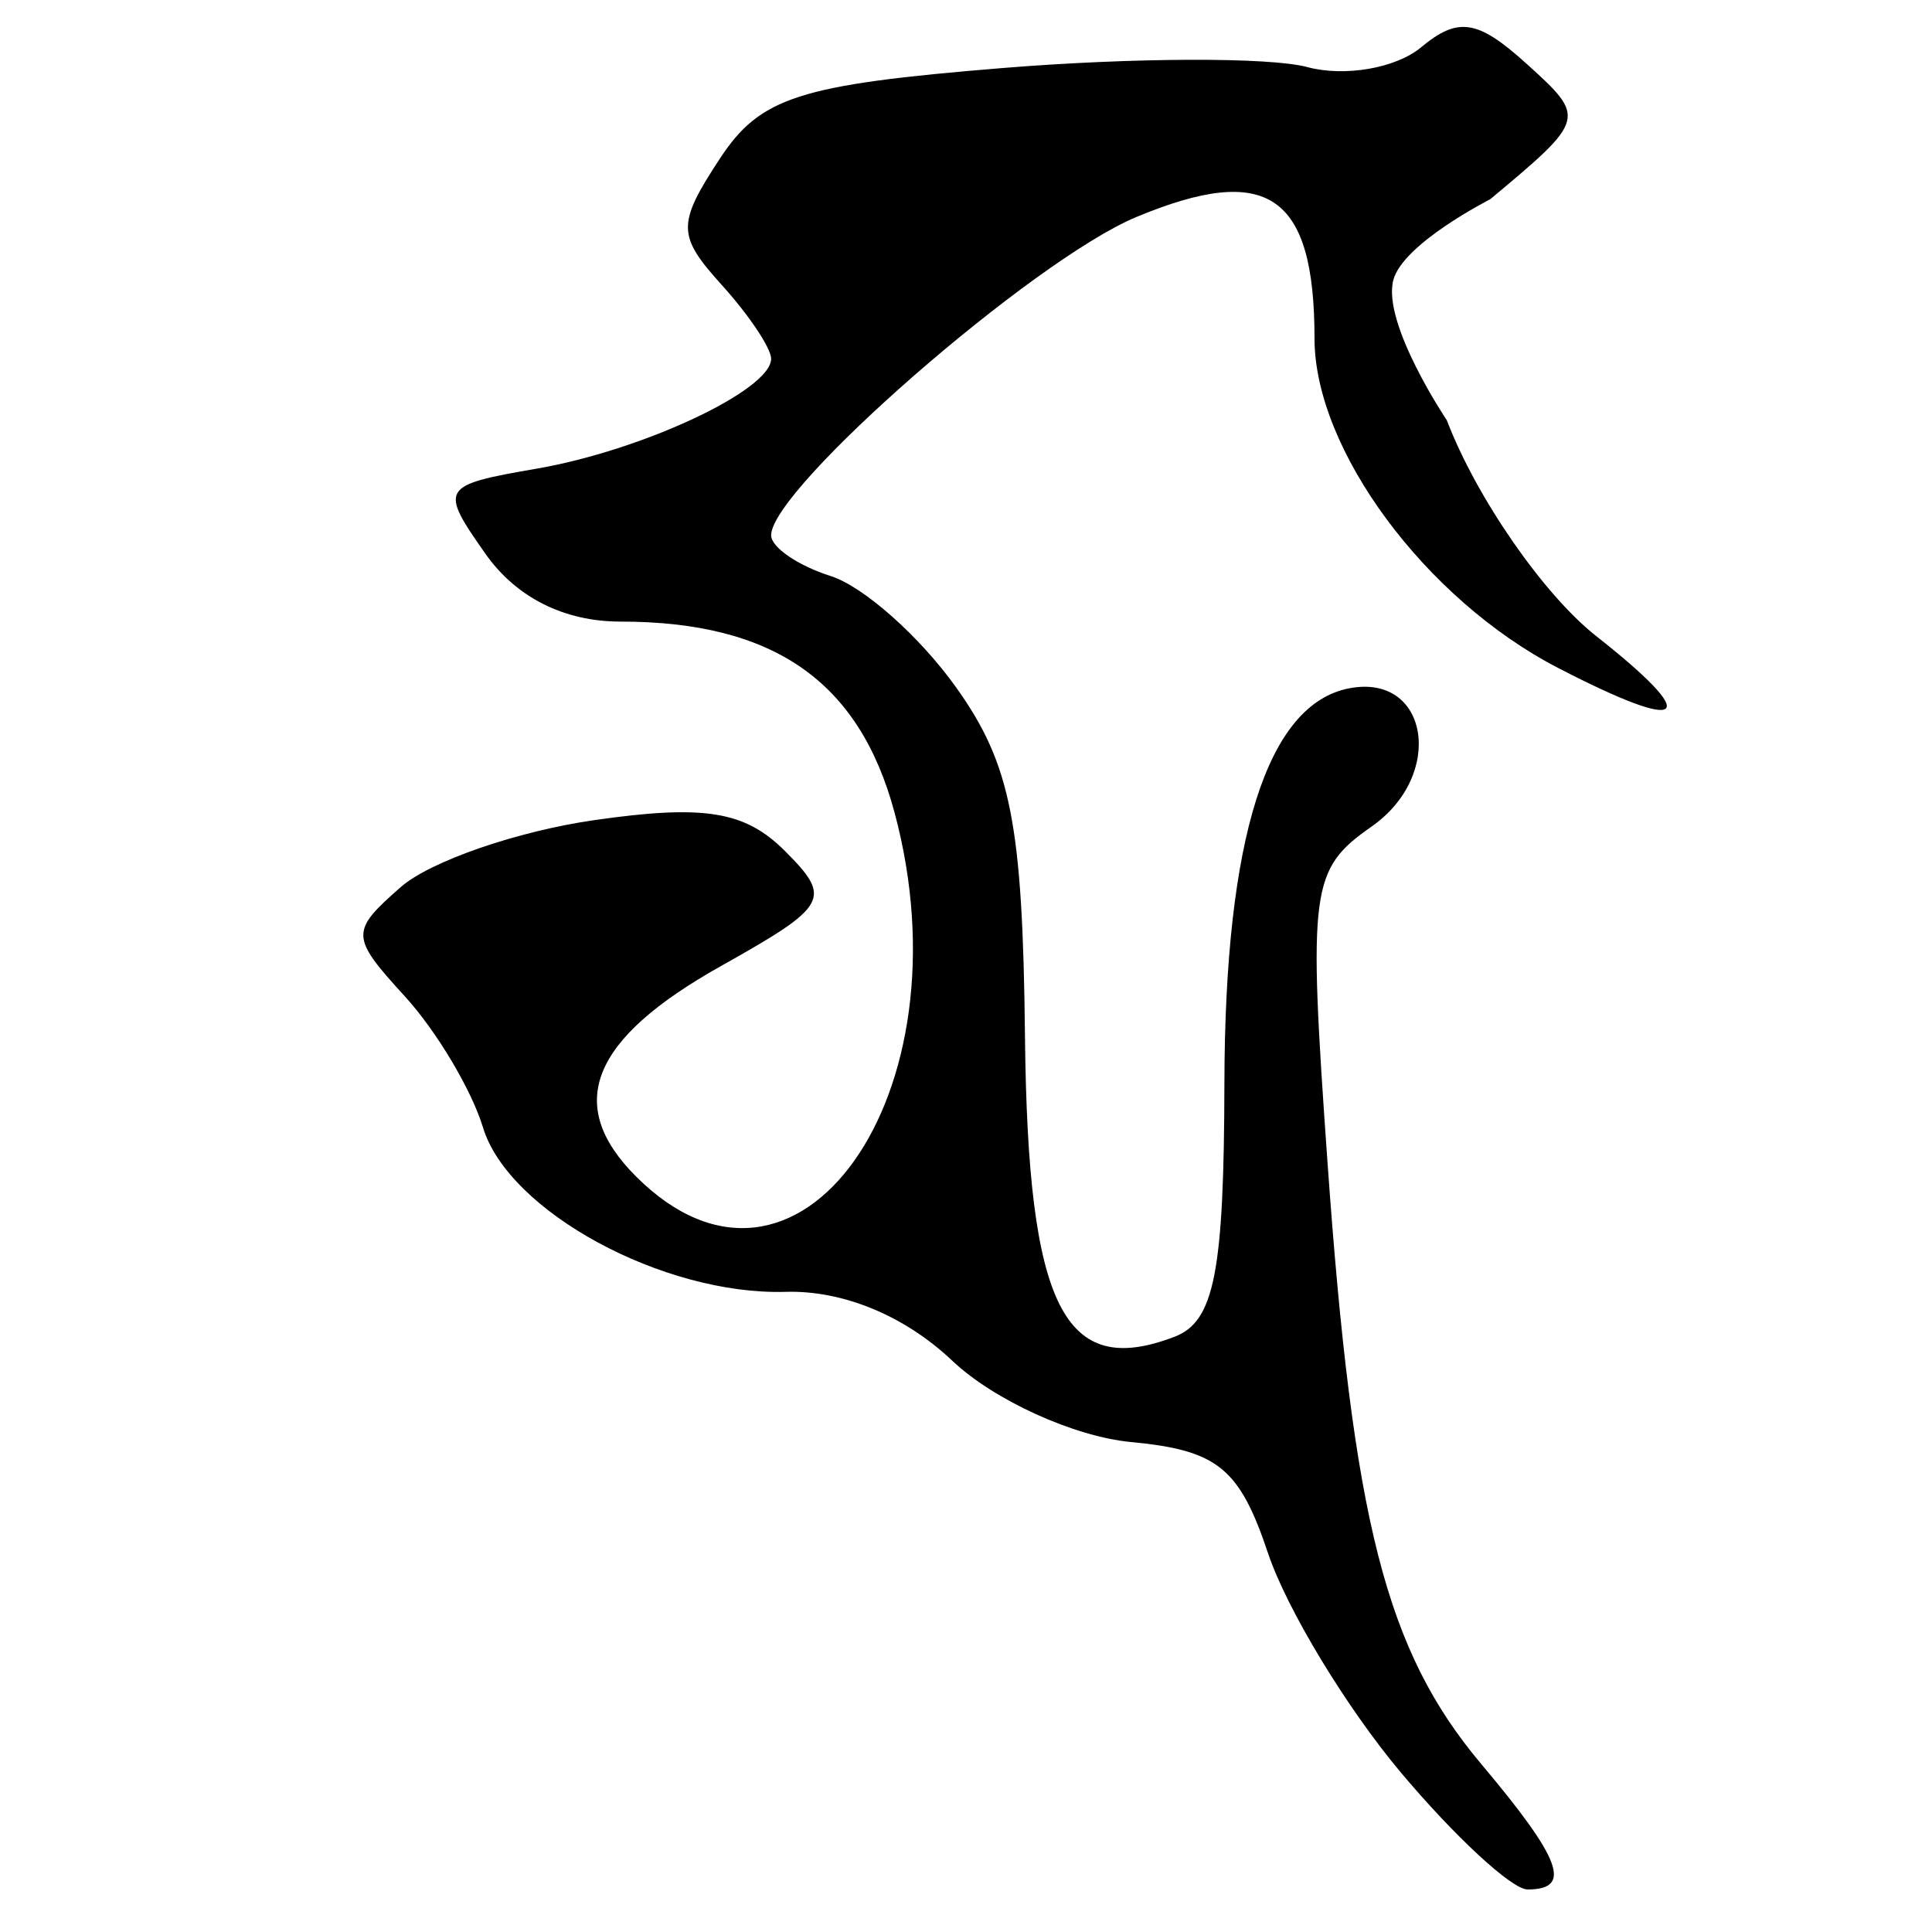 <?xml version="1.0" encoding="UTF-8" standalone="no"?>
<!-- Created with Inkscape (http://www.inkscape.org/) -->
<svg
   xmlns:dc="http://purl.org/dc/elements/1.1/"
   xmlns:cc="http://creativecommons.org/ns#"
   xmlns:rdf="http://www.w3.org/1999/02/22-rdf-syntax-ns#"
   xmlns:svg="http://www.w3.org/2000/svg"
   xmlns="http://www.w3.org/2000/svg"
   xmlns:sodipodi="http://sodipodi.sourceforge.net/DTD/sodipodi-0.dtd"
   xmlns:inkscape="http://www.inkscape.org/namespaces/inkscape"
   width="64px"
   height="64px"
   id="svg2383"
   sodipodi:version="0.32"
   inkscape:version="0.46"
   sodipodi:docname="siddham_nggha.svg"
   inkscape:output_extension="org.inkscape.output.svg.inkscape">
  <defs
     id="defs2385">
    <inkscape:perspective
       sodipodi:type="inkscape:persp3d"
       inkscape:vp_x="0 : 32 : 1"
       inkscape:vp_y="0 : 1000 : 0"
       inkscape:vp_z="64 : 32 : 1"
       inkscape:persp3d-origin="32 : 21.333333 : 1"
       id="perspective2391" />
    <inkscape:perspective
       id="perspective2400"
       inkscape:persp3d-origin="372.04724 : 350.78739 : 1"
       inkscape:vp_z="744.09448 : 526.18109 : 1"
       inkscape:vp_y="0 : 1000 : 0"
       inkscape:vp_x="0 : 526.18109 : 1"
       sodipodi:type="inkscape:persp3d" />
  </defs>
  <sodipodi:namedview
     id="base"
     pagecolor="#ffffff"
     bordercolor="#666666"
     borderopacity="1.0"
     inkscape:pageopacity="0.0"
     inkscape:pageshadow="2"
     inkscape:zoom="5.5"
     inkscape:cx="32"
     inkscape:cy="32"
     inkscape:current-layer="layer1"
     showgrid="true"
     inkscape:document-units="px"
     inkscape:grid-bbox="true"
     inkscape:window-width="640"
     inkscape:window-height="688"
     inkscape:window-x="84"
     inkscape:window-y="84" />
  <g
     id="layer1"
     inkscape:label="Layer 1"
     inkscape:groupmode="layer">
    <path
       style="fill:#000000"
       d="M 46.395,58.704 C 44.6,56.566 42.625,53.303 42.006,51.454 C 41.059,48.627 40.335,48.04 37.463,47.769 C 35.583,47.592 32.92,46.38 31.545,45.076 C 29.975,43.587 27.924,42.738 26.027,42.794 C 21.968,42.913 16.844,40.131 16.001,37.352 C 15.624,36.108 14.46,34.154 13.415,33.01 C 11.602,31.025 11.596,30.858 13.28,29.382 C 14.251,28.532 17.131,27.536 19.68,27.169 C 23.32,26.646 24.676,26.864 25.999,28.187 C 27.577,29.765 27.444,30.004 23.872,32.008 C 19.568,34.422 18.693,36.595 21.067,38.97 C 26.417,44.32 32.147,36.254 29.632,26.913 C 28.462,22.566 25.626,20.591 20.555,20.591 C 18.687,20.591 17.098,19.792 16.078,18.341 C 14.546,16.16 14.598,16.074 17.772,15.526 C 21.285,14.92 25.545,12.924 25.545,11.884 C 25.545,11.535 24.811,10.437 23.914,9.445 C 22.43,7.806 22.424,7.426 23.838,5.267 C 25.183,3.215 26.461,2.804 33.22,2.253 C 37.524,1.903 42.06,1.888 43.301,2.221 C 44.541,2.554 46.237,2.262 47.07,1.571 C 48.306,0.545 48.948,0.645 50.577,2.119 C 52.555,3.91 52.546,3.945 49.363,6.602 C 49.363,6.602 46.472,8.067 46.155,9.28 C 45.779,10.723 47.929,13.924 47.929,13.924 C 48.905,16.481 51.128,19.693 52.874,21.069 C 56.429,23.871 55.879,24.332 51.615,22.127 C 47.216,19.852 43.545,14.888 43.545,11.214 C 43.545,6.437 41.993,5.378 37.645,7.188 C 34.235,8.607 25.545,16.179 25.545,17.732 C 25.545,18.13 26.434,18.738 27.519,19.083 C 28.605,19.427 30.477,21.09 31.678,22.778 C 33.49,25.321 33.879,27.301 33.954,34.355 C 34.05,43.295 35.244,45.688 38.91,44.281 C 40.228,43.775 40.548,42.145 40.56,35.872 C 40.576,27.756 41.977,23.324 44.695,22.801 C 47.326,22.294 47.877,25.67 45.442,27.376 C 43.408,28.8 43.329,29.397 43.974,38.486 C 44.819,50.407 45.912,54.684 49.072,58.44 C 51.728,61.597 52.095,62.591 50.602,62.591 C 50.083,62.591 48.19,60.842 46.395,58.704 z"
       id="path2406"
       sodipodi:nodetypes="csssssssssssssssssssssscscsssssssssssssssc" />
  </g>
</svg>
